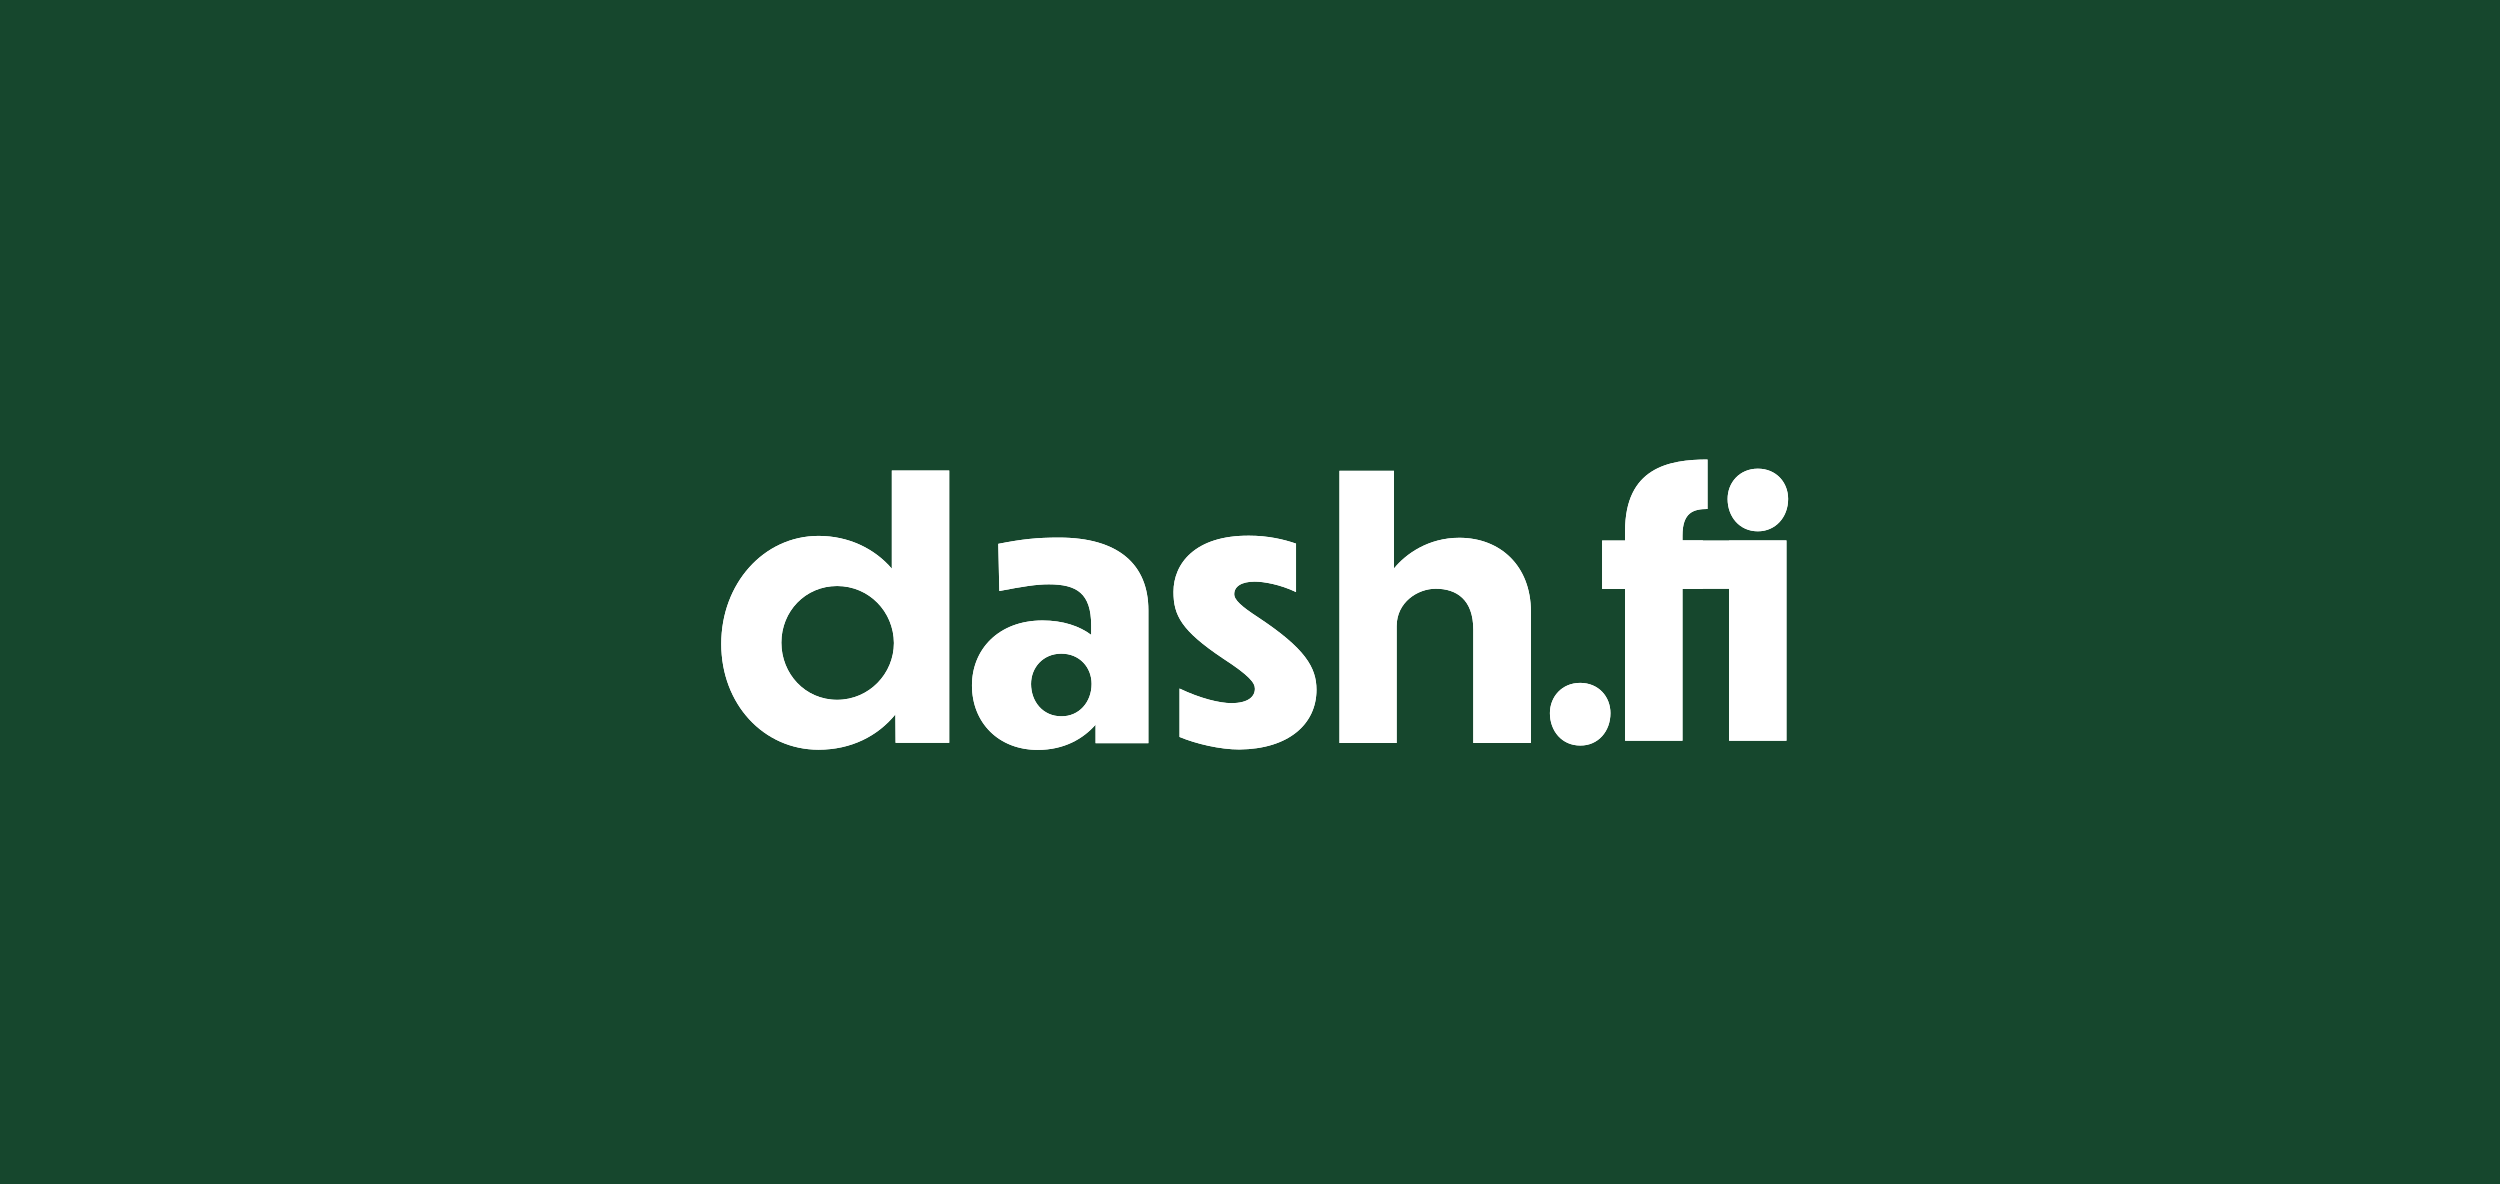 <svg width="380" height="180" viewBox="0 0 380 180" fill="none" xmlns="http://www.w3.org/2000/svg">
<rect width="380" height="180" fill="#16472D"/>
<path d="M136.097 108.593C133.431 111.862 129.4 113.956 124.418 113.956C116.04 113.956 109.629 107.006 109.629 97.866C109.629 88.758 116.04 81.459 124.418 81.459C128.956 81.459 132.923 83.363 135.557 86.441V71.525H144.284V112.909H136.128L136.097 108.593ZM127.242 89.075C122.387 89.075 118.769 92.947 118.769 97.676C118.769 102.404 122.355 106.371 127.242 106.371C132.098 106.371 135.874 102.404 135.874 97.739C135.843 92.979 132.098 89.075 127.242 89.075Z" fill="white"/>
<path d="M166.558 110.114C164.653 112.304 161.734 113.986 157.735 113.986C151.8 113.986 147.738 109.861 147.738 104.18C147.738 98.721 151.769 94.31 158.465 94.31C161.575 94.31 164.082 95.167 165.859 96.5V95.072C165.859 90.153 163.638 88.82 159.417 88.82C157.513 88.82 155.545 89.137 151.896 89.835L151.737 82.663C155.45 81.933 157.672 81.711 160.972 81.711C170.049 81.711 174.555 85.837 174.555 92.755V112.971H166.526V110.114H166.558ZM165.923 103.958C165.923 101.451 164.114 99.356 161.321 99.356C158.528 99.356 156.72 101.482 156.72 103.958C156.72 106.655 158.528 108.877 161.321 108.877C164.019 108.909 165.923 106.719 165.923 103.958Z" fill="white"/>
<path d="M196.996 82.63V89.993C194.521 88.819 192.077 88.406 190.712 88.406C188.713 88.406 187.602 89.136 187.602 90.311C187.602 91.199 188.713 92.183 191.188 93.802C198.392 98.562 200.106 101.45 200.106 104.846C200.106 110.05 195.885 113.858 188.364 113.922C185.444 113.922 181.795 113.065 179.288 112.018V104.655C182.461 106.178 185.413 106.877 187.158 106.877C189.76 106.877 190.744 105.861 190.744 104.687C190.744 103.798 189.951 102.719 185.889 100.085C179.541 95.833 178.367 93.516 178.367 89.961C178.367 85.677 181.636 81.361 189.887 81.424C192.68 81.424 195.092 81.964 196.996 82.63Z" fill="white"/>
<path d="M212.325 112.94H203.598V71.557H211.881V86.409C213.69 84.188 217.117 81.744 221.814 81.744C228.066 81.744 232.699 86.028 232.699 92.978V112.94H223.94V95.708C223.94 91.138 221.401 89.487 218.228 89.487C215.467 89.487 212.293 91.55 212.293 95.168V112.94H212.325Z" fill="white"/>
<path d="M255.738 89.52V112.592H247.01V89.52H243.52V82.157H247.01V80.729C247.01 71.113 253.612 69.844 259.546 69.844V77.365C257.388 77.365 255.738 77.905 255.738 81.396V82.126H258.848V89.52H255.738Z" fill="white"/>
<path d="M271.544 82.156H262.816V112.591H271.544V82.156Z" fill="white"/>
<path d="M244.789 108.401C244.789 105.893 242.98 103.799 240.188 103.799C237.395 103.799 235.586 105.925 235.586 108.401C235.586 111.098 237.395 113.32 240.188 113.32C242.917 113.351 244.789 111.162 244.789 108.401Z" fill="white"/>
<path d="M271.797 75.84C271.797 73.333 269.988 71.238 267.195 71.238C264.403 71.238 262.594 73.365 262.594 75.84C262.594 78.537 264.403 80.759 267.195 80.759C269.893 80.759 271.797 78.601 271.797 75.84Z" fill="white"/>
<path d="M136.097 108.593C133.431 111.862 129.4 113.956 124.418 113.956C116.04 113.956 109.629 107.006 109.629 97.866C109.629 88.758 116.04 81.459 124.418 81.459C128.956 81.459 132.923 83.363 135.557 86.441V71.525H144.284V112.909H136.128L136.097 108.593ZM127.242 89.075C122.387 89.075 118.769 92.947 118.769 97.676C118.769 102.404 122.355 106.371 127.242 106.371C132.098 106.371 135.874 102.404 135.874 97.739C135.843 92.979 132.098 89.075 127.242 89.075Z" fill="white"/>
<path d="M166.558 110.114C164.653 112.304 161.734 113.986 157.735 113.986C151.8 113.986 147.738 109.861 147.738 104.18C147.738 98.721 151.769 94.31 158.465 94.31C161.575 94.31 164.082 95.167 165.859 96.5V95.072C165.859 90.153 163.638 88.82 159.417 88.82C157.513 88.82 155.545 89.137 151.896 89.835L151.737 82.663C155.45 81.933 157.672 81.711 160.972 81.711C170.049 81.711 174.555 85.837 174.555 92.755V112.971H166.526V110.114H166.558ZM165.923 103.958C165.923 101.451 164.114 99.356 161.321 99.356C158.528 99.356 156.72 101.482 156.72 103.958C156.72 106.655 158.528 108.877 161.321 108.877C164.019 108.909 165.923 106.719 165.923 103.958Z" fill="white"/>
<path d="M196.996 82.63V89.993C194.521 88.819 192.077 88.406 190.712 88.406C188.713 88.406 187.602 89.136 187.602 90.311C187.602 91.199 188.713 92.183 191.188 93.802C198.392 98.562 200.106 101.45 200.106 104.846C200.106 110.05 195.885 113.858 188.364 113.922C185.444 113.922 181.795 113.065 179.288 112.018V104.655C182.461 106.178 185.413 106.877 187.158 106.877C189.76 106.877 190.744 105.861 190.744 104.687C190.744 103.798 189.951 102.719 185.889 100.085C179.541 95.833 178.367 93.516 178.367 89.961C178.367 85.677 181.636 81.361 189.887 81.424C192.68 81.424 195.092 81.964 196.996 82.63Z" fill="white"/>
<path d="M212.325 112.94H203.598V71.557H211.881V86.409C213.69 84.188 217.117 81.744 221.814 81.744C228.066 81.744 232.699 86.028 232.699 92.978V112.94H223.94V95.708C223.94 91.138 221.401 89.487 218.228 89.487C215.467 89.487 212.293 91.55 212.293 95.168V112.94H212.325Z" fill="white"/>
<path d="M271.542 82.157V112.592H262.815V89.52H255.738V112.592H247.01V89.52H243.52V82.157H247.01V80.729C247.01 71.113 253.612 69.844 259.546 69.844V77.365C257.388 77.365 255.738 77.905 255.738 81.396V82.126H271.542V82.157Z" fill="white"/>
<path d="M244.789 108.401C244.789 105.893 242.98 103.799 240.188 103.799C237.395 103.799 235.586 105.925 235.586 108.401C235.586 111.098 237.395 113.32 240.188 113.32C242.917 113.351 244.789 111.162 244.789 108.401Z" fill="white"/>
<path d="M271.797 75.84C271.797 73.333 269.988 71.238 267.195 71.238C264.403 71.238 262.594 73.365 262.594 75.84C262.594 78.537 264.403 80.759 267.195 80.759C269.893 80.759 271.797 78.601 271.797 75.84Z" fill="white"/>
</svg>
